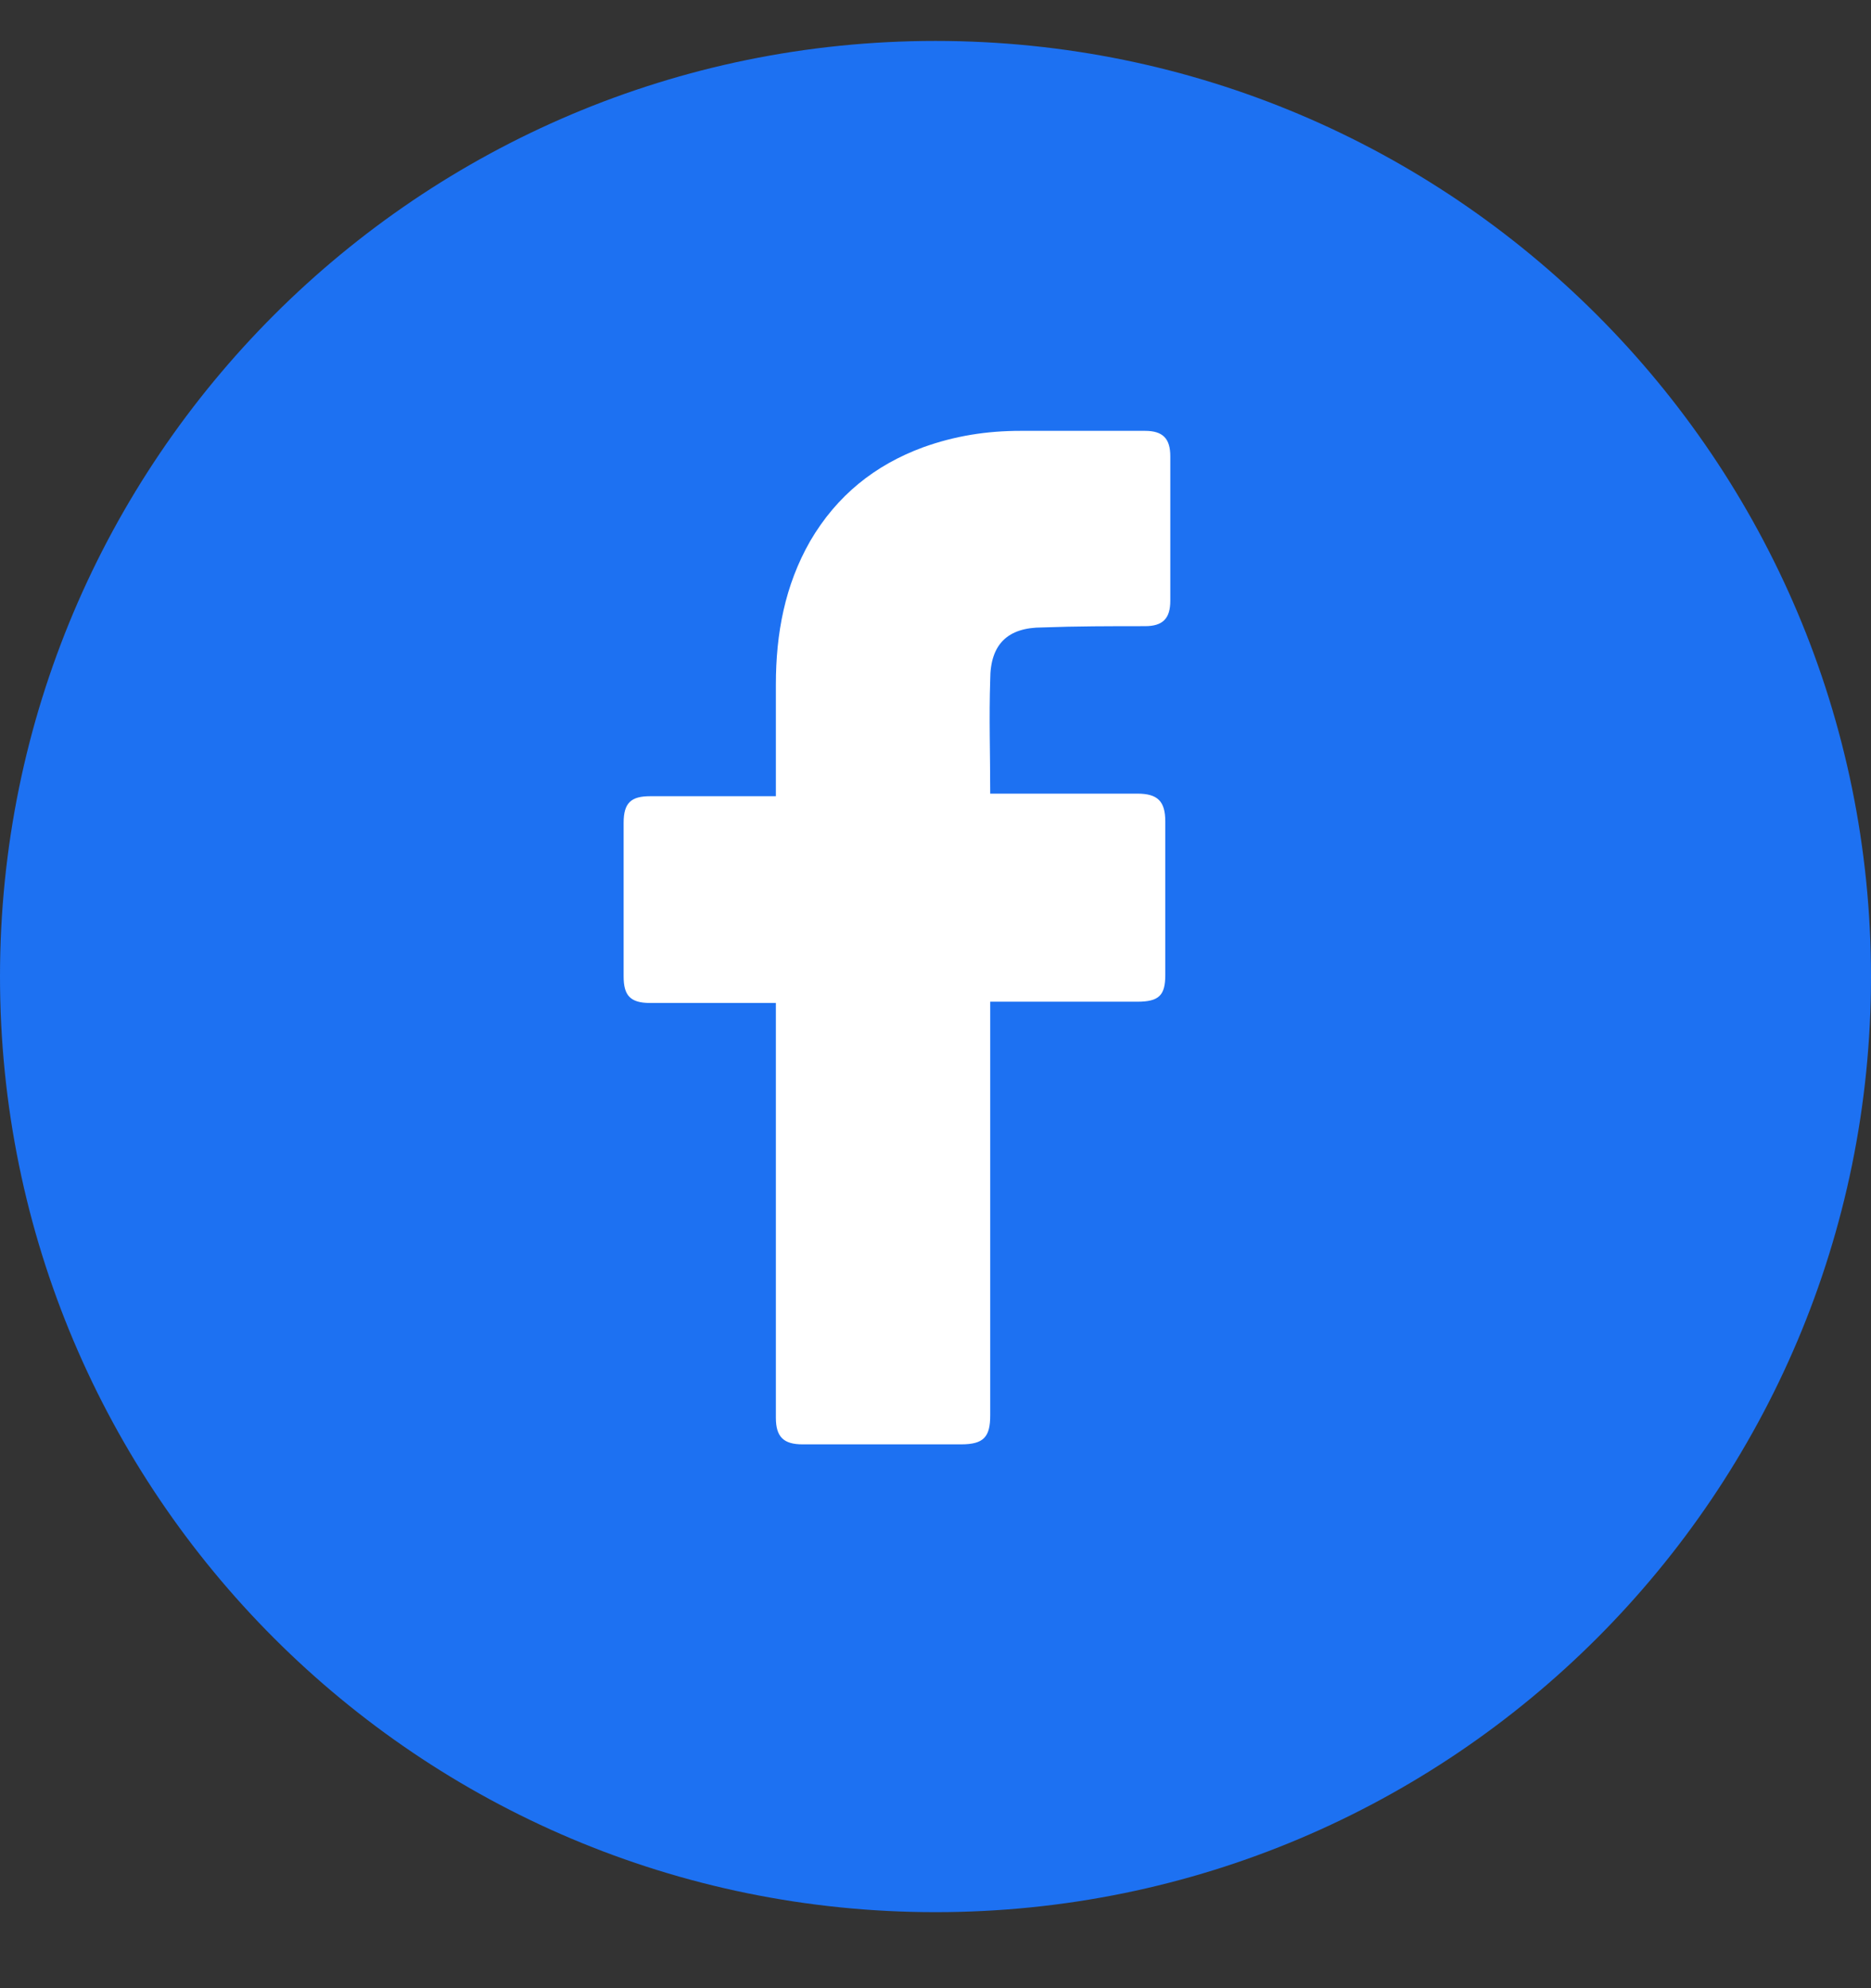 <svg width="16" height="17" viewBox="0 0 16 17" fill="none" xmlns="http://www.w3.org/2000/svg">
<rect x="0" y="0" width="16" height="17" fill="#333333" stroke="none"/>
<path d="M8 16.35C12.418 16.35 16 12.769 16 8.35C16 3.932 12.418 0.35 8 0.35C3.582 0.35 0 3.932 0 8.35C0 12.769 3.582 16.35 8 16.35Z" fill="#1D71F2"/>
<path d="M6.635 8.576C6.603 8.576 5.887 8.576 5.561 8.576C5.388 8.576 5.333 8.511 5.333 8.348C5.333 7.914 5.333 7.469 5.333 7.035C5.333 6.862 5.399 6.808 5.561 6.808H6.635C6.635 6.775 6.635 6.146 6.635 5.853C6.635 5.419 6.711 5.007 6.928 4.627C7.156 4.237 7.481 3.977 7.893 3.825C8.165 3.727 8.436 3.684 8.729 3.684H9.792C9.943 3.684 10.008 3.749 10.008 3.901V5.137C10.008 5.289 9.943 5.354 9.792 5.354C9.499 5.354 9.206 5.354 8.913 5.365C8.62 5.365 8.468 5.506 8.468 5.81C8.457 6.135 8.468 6.45 8.468 6.786H9.726C9.9 6.786 9.965 6.851 9.965 7.024V8.337C9.965 8.511 9.911 8.565 9.726 8.565C9.336 8.565 8.501 8.565 8.468 8.565V12.101C8.468 12.285 8.414 12.35 8.219 12.35C7.763 12.35 7.318 12.35 6.863 12.35C6.7 12.35 6.635 12.285 6.635 12.123C6.635 10.984 6.635 8.608 6.635 8.576Z" fill="white"/>
</svg>
